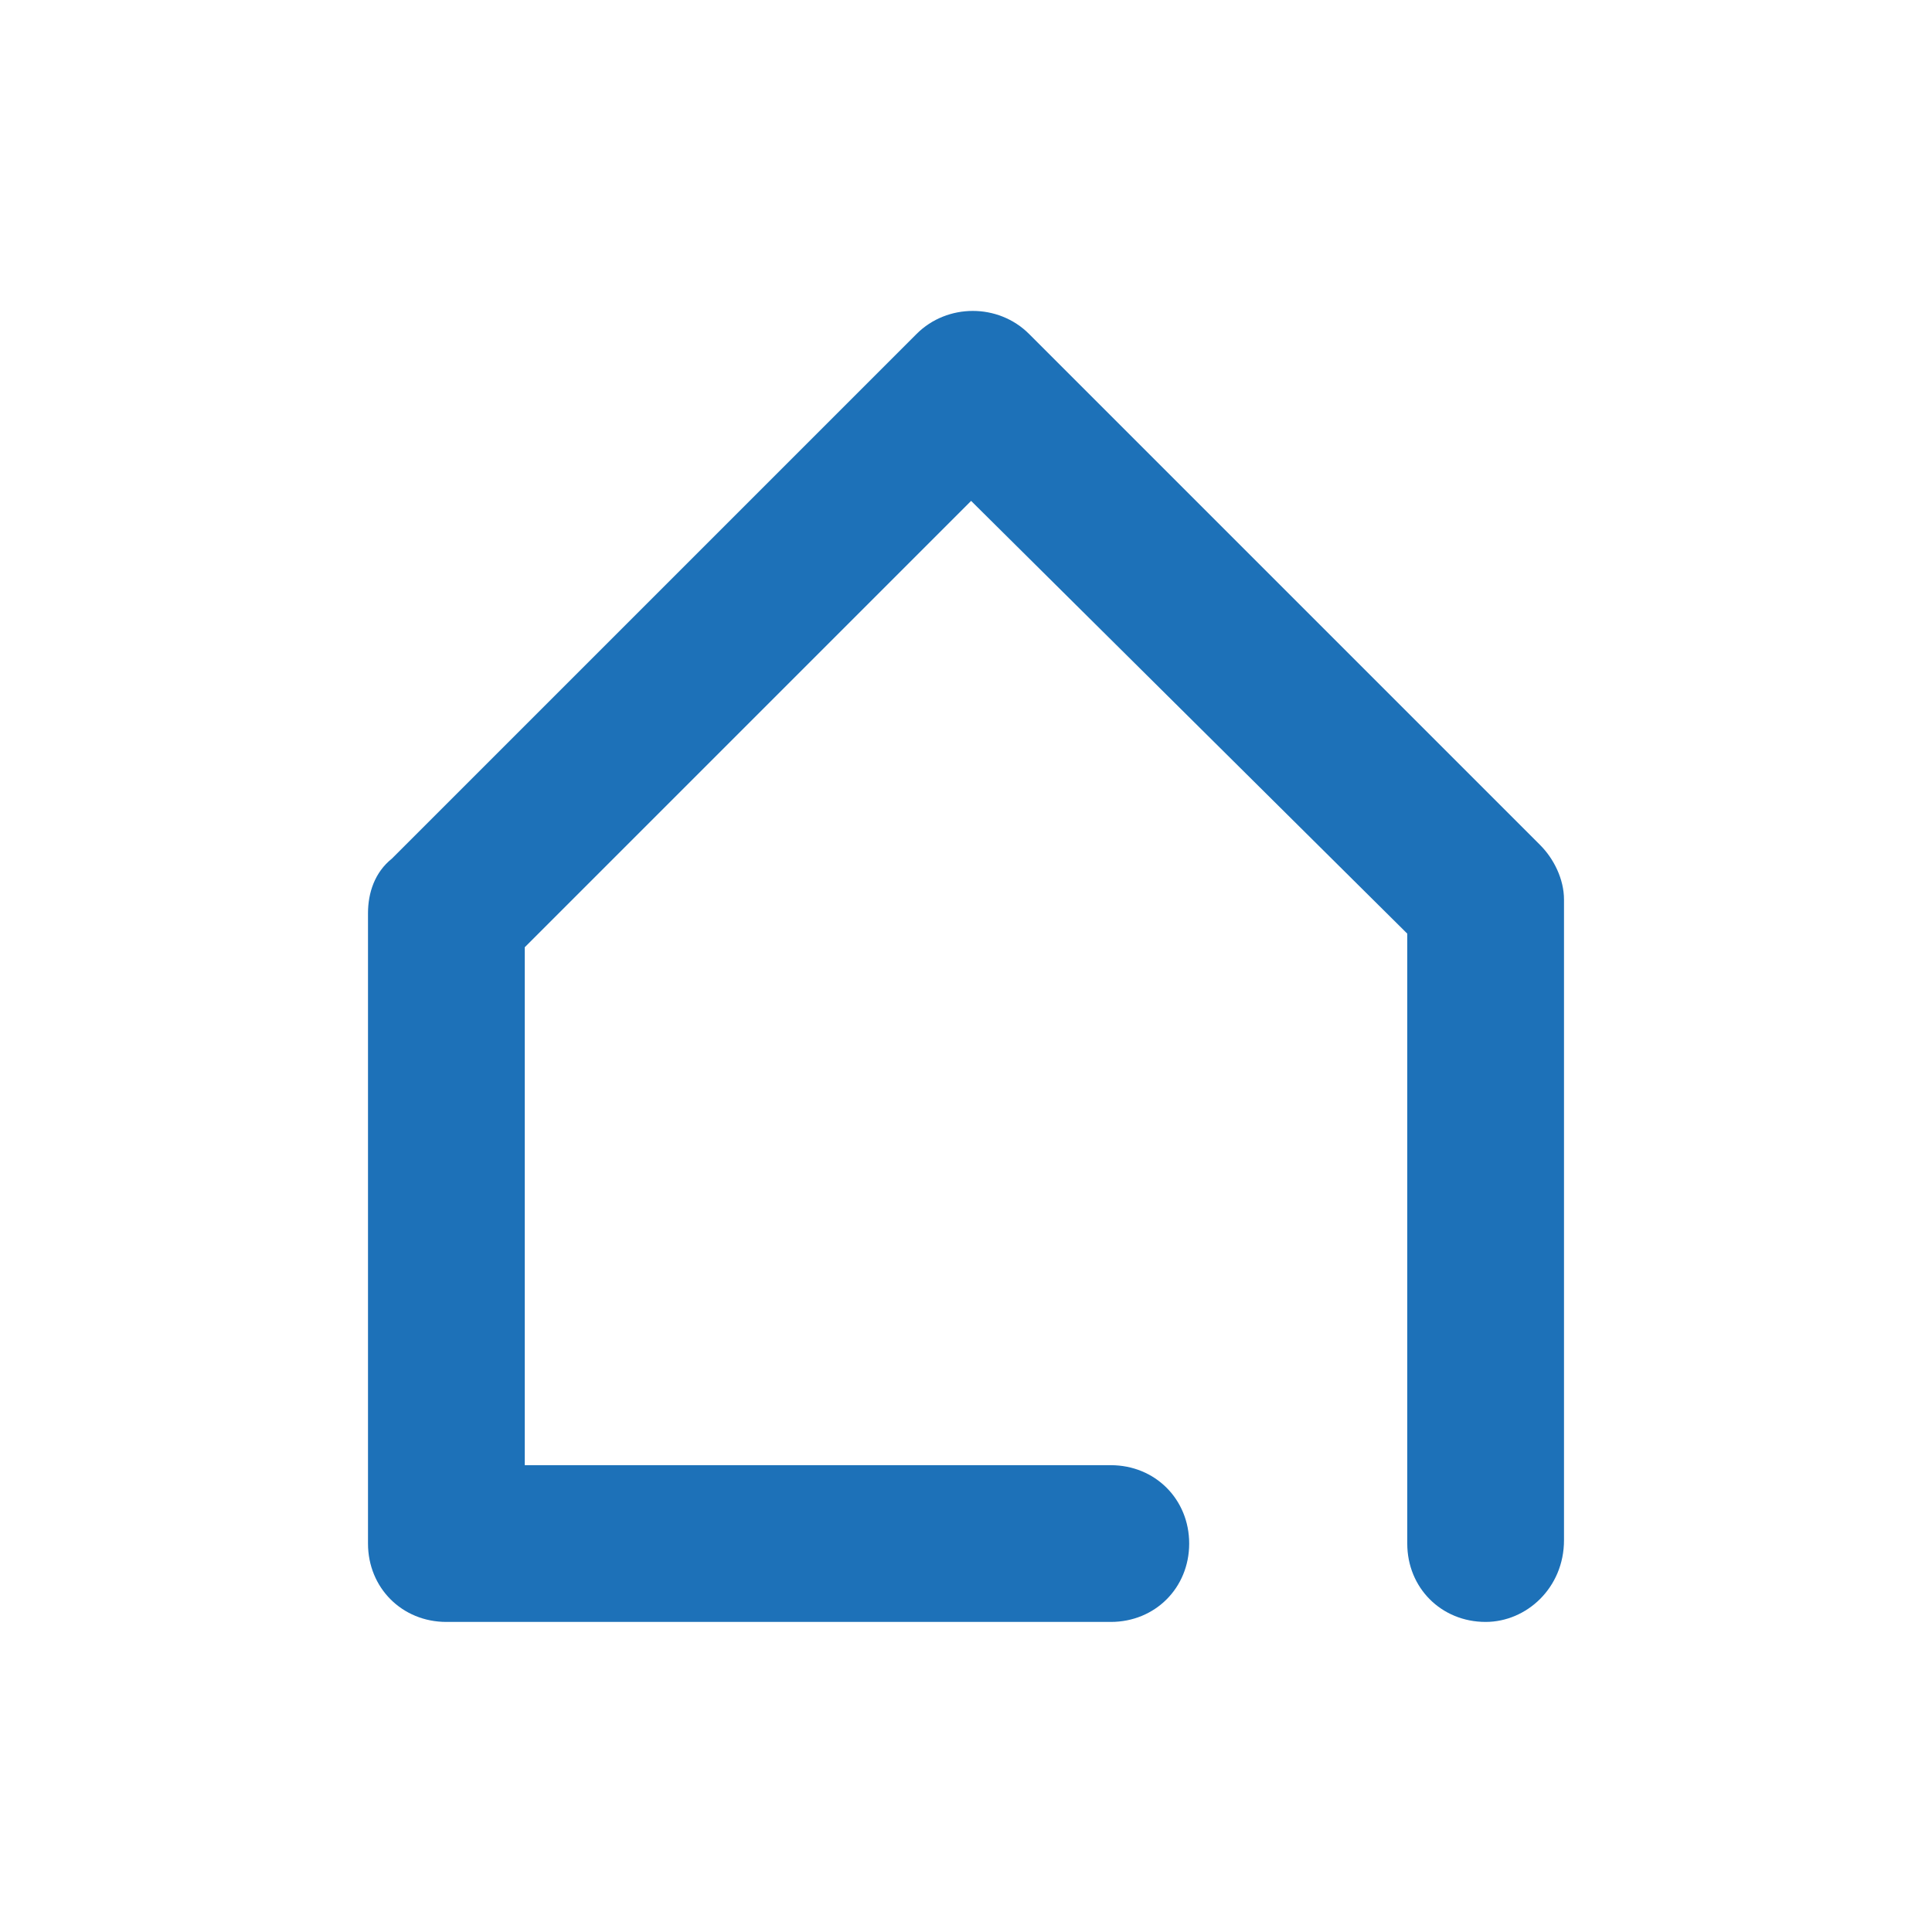 <?xml version="1.0" encoding="utf-8"?>
<!-- Generator: Adobe Illustrator 25.3.0, SVG Export Plug-In . SVG Version: 6.00 Build 0)  -->
<svg version="1.1" id="Calque_1" xmlns="http://www.w3.org/2000/svg" xmlns:xlink="http://www.w3.org/1999/xlink" x="0px" y="0px"
	 viewBox="0 0 56.7 56.7" style="enable-background:new 0 0 56.7 56.7;" xml:space="preserve">
<style type="text/css">
	.st0{fill:#1D71B8;}
	.st1{fill:#706F6F;}
</style>
<path class="st0" d="M43.6,47.6c-1.3,0-2.3-1-2.3-2.3V27.4L28.5,14.7L15.4,27.8V43h17.2c1.3,0,2.3,1,2.3,2.3s-1,2.3-2.3,2.3H13.1
	c-1.3,0-2.3-1-2.3-2.3V26.8c0-0.6,0.2-1.2,0.7-1.6L26.9,9.8c0.9-0.9,2.4-0.9,3.3,0l15,15c0.4,0.4,0.7,1,0.7,1.6v18.8
	C45.9,46.6,44.8,47.6,43.6,47.6z"/>
</svg>
